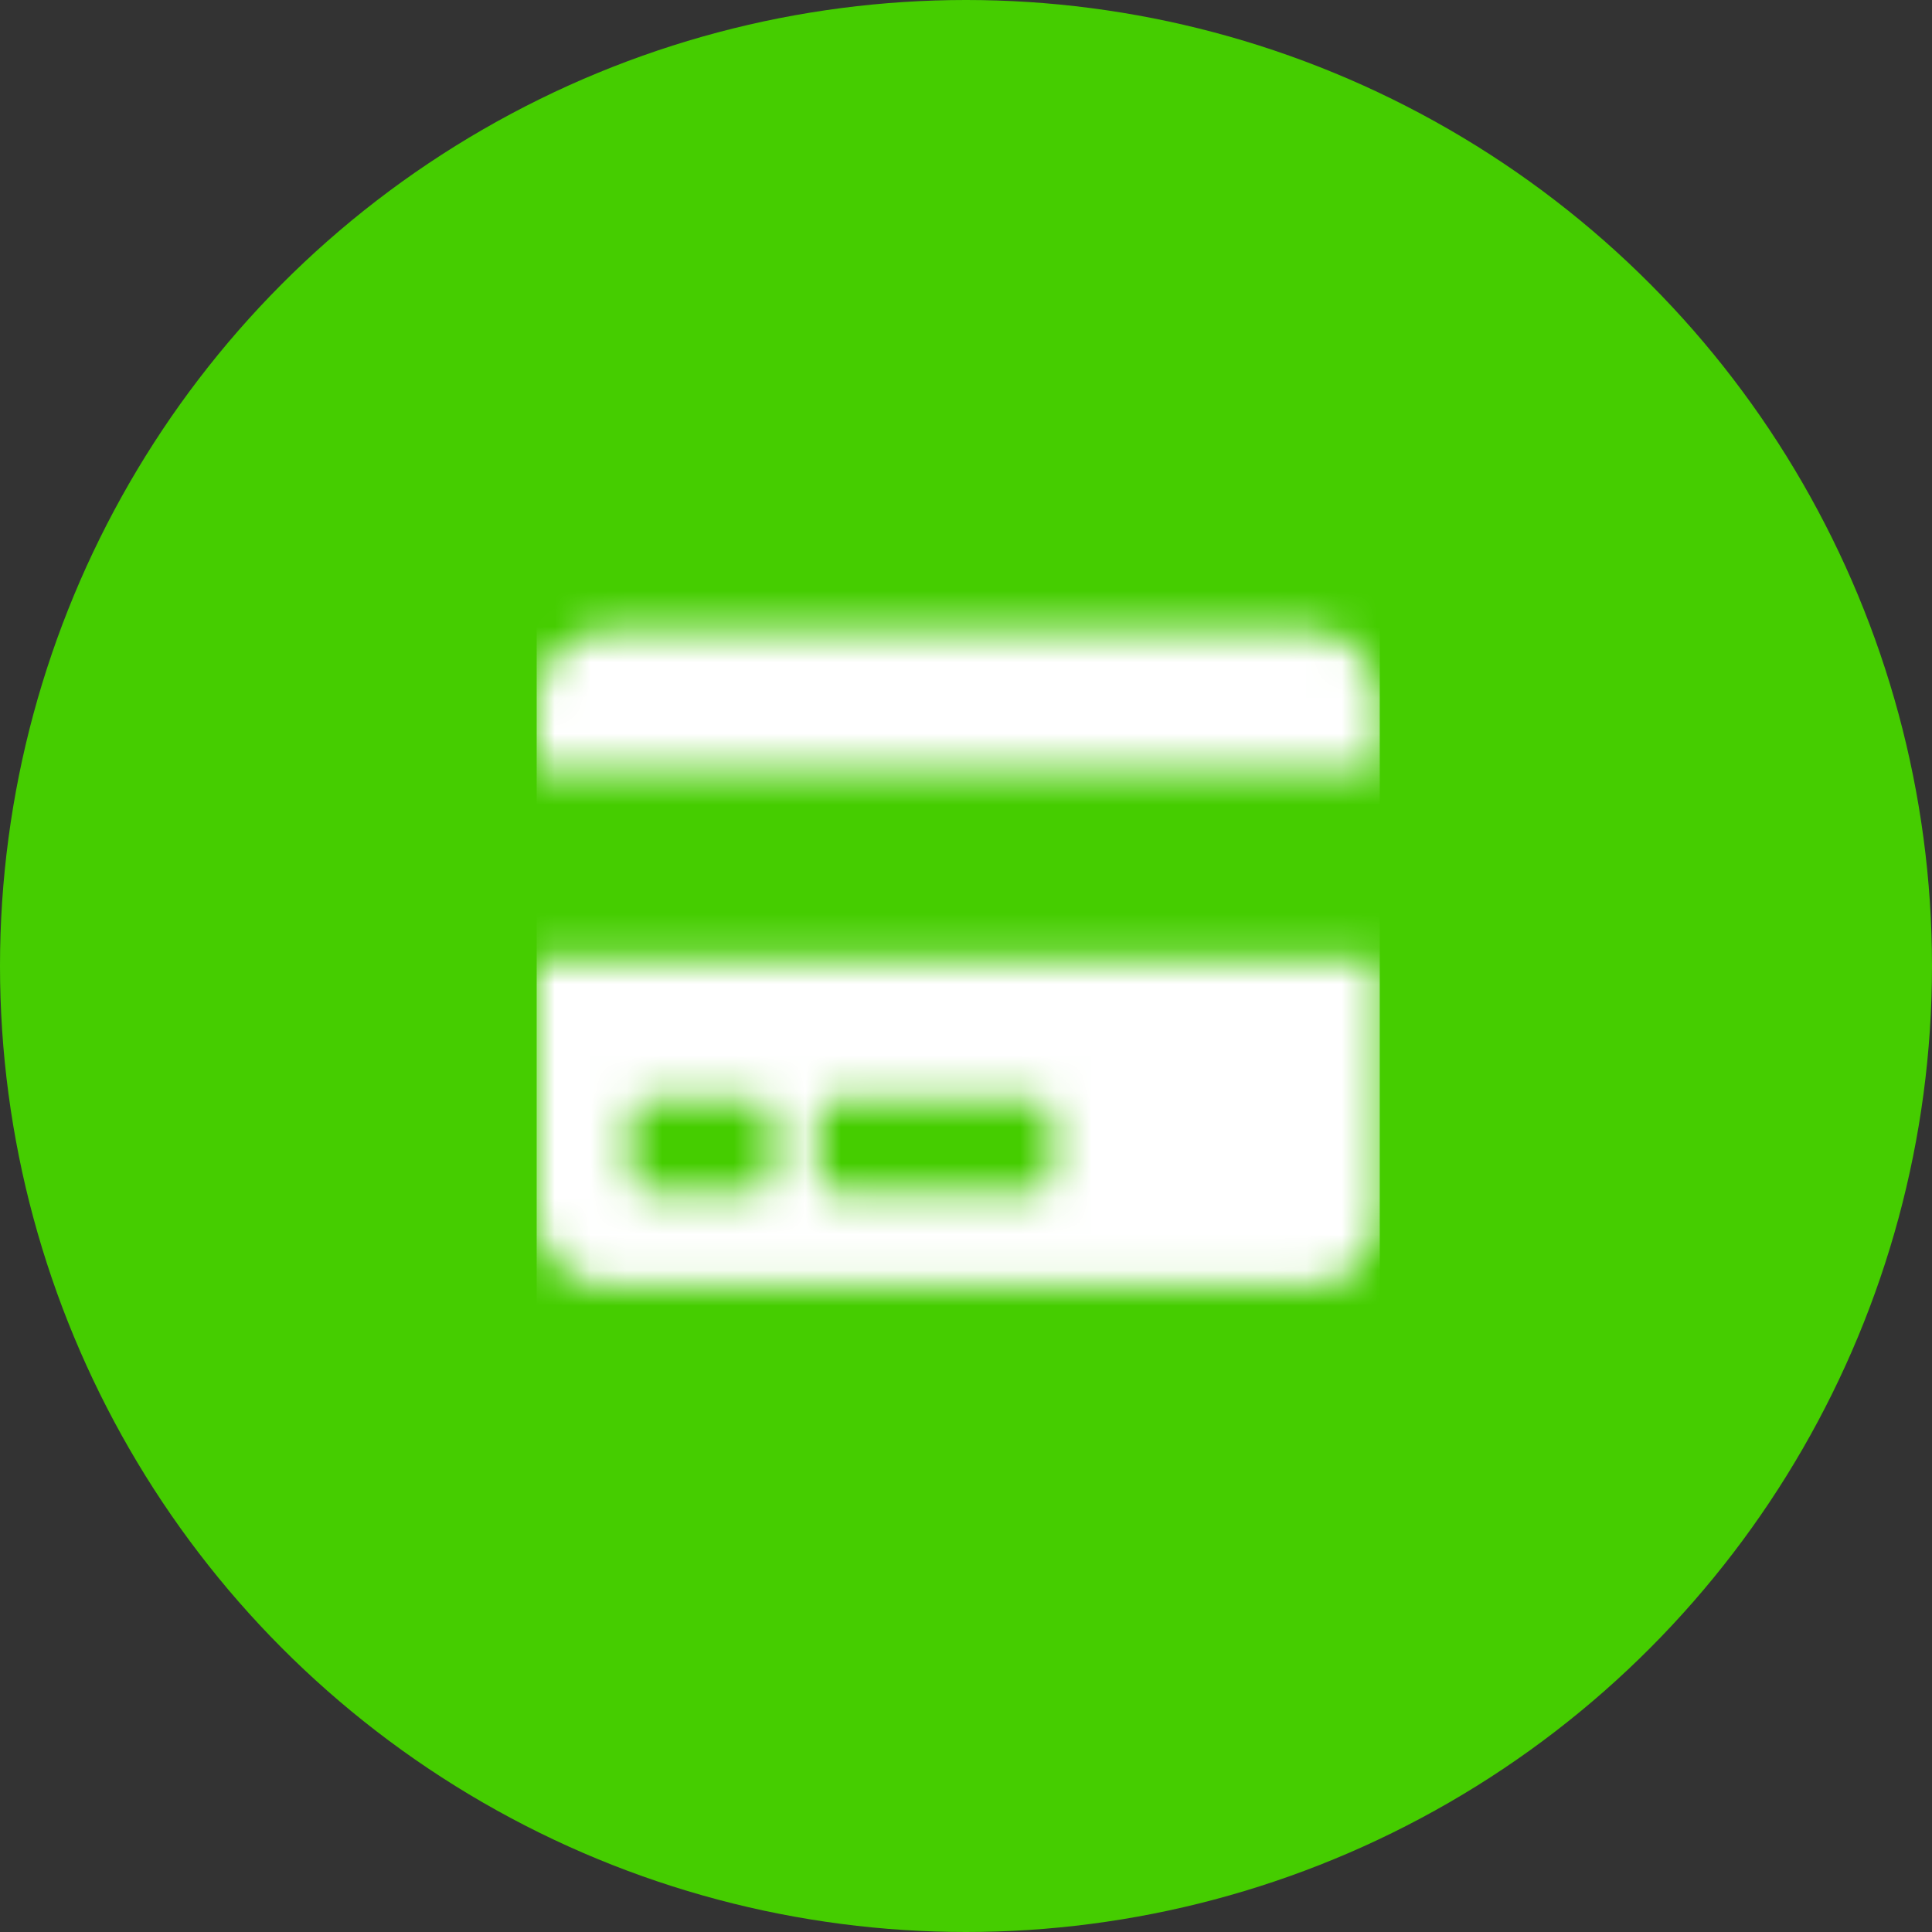 <?xml version="1.0" encoding="UTF-8"?>
<svg width="54px" height="54px" viewBox="0 0 54 54" version="1.1" xmlns="http://www.w3.org/2000/svg" xmlns:xlink="http://www.w3.org/1999/xlink">
    <rect x="0" y="0" width="54" height="54" fill="#333333" stroke="none"/>
    <!-- Generator: Sketch 63.1 (92452) - https://sketch.com -->
    <title>Group 14</title>
    <desc>Created with Sketch.</desc>
    <defs>
        <path d="M0,18.982 C0,20.066 0.88,20.945 1.964,20.945 L21.6,20.945 C22.684,20.945 23.564,20.066 23.564,18.982 L23.564,11.782 L0,11.782 L0,18.982 Z M7.855,16.2 C7.855,15.93 8.075,15.709 8.345,15.709 L13.909,15.709 C14.179,15.709 14.4,15.93 14.4,16.2 L14.4,17.836 C14.4,18.106 14.179,18.327 13.909,18.327 L8.345,18.327 C8.075,18.327 7.855,18.106 7.855,17.836 L7.855,16.2 Z M2.618,16.2 C2.618,15.93 2.839,15.709 3.109,15.709 L6.055,15.709 C6.325,15.709 6.545,15.93 6.545,16.2 L6.545,17.836 C6.545,18.106 6.325,18.327 6.055,18.327 L3.109,18.327 C2.839,18.327 2.618,18.106 2.618,17.836 L2.618,16.2 Z M23.564,4.582 L23.564,6.545 L0,6.545 L0,4.582 C0,3.498 0.88,2.618 1.964,2.618 L21.6,2.618 C22.684,2.618 23.564,3.498 23.564,4.582 Z" id="path-1"></path>
    </defs>
    <g id="why-koho" stroke="none" stroke-width="1" fill="none" fill-rule="evenodd">
        <g id="why-koho-v1" transform="translate(-1234, -1227)">
            <g id="price-you-see" transform="translate(-1, 1015)">
                <g id="Group-21" transform="translate(128, 212)">
                    <g id="Group-14" transform="translate(1107, 0)">
                        <circle id="Oval" fill="#45CD00" cx="27" cy="27" r="27"></circle>
                        <g id="Solid/credit-card" transform="translate(15, 15)">
                            <mask id="mask-2" fill="white">
                                <use xlink:href="#path-1"></use>
                            </mask>
                            <g id="Mask"></g>
                            <g id="colors/white" mask="url(#mask-2)" fill="#FFFFFF" fill-rule="evenodd">
                                <polygon id="Rectangle-Copy-16" points="0 0 23.564 0 23.564 23.564 0 23.564"></polygon>
                            </g>
                        </g>
                    </g>
                </g>
            </g>
        </g>
    </g>
</svg>